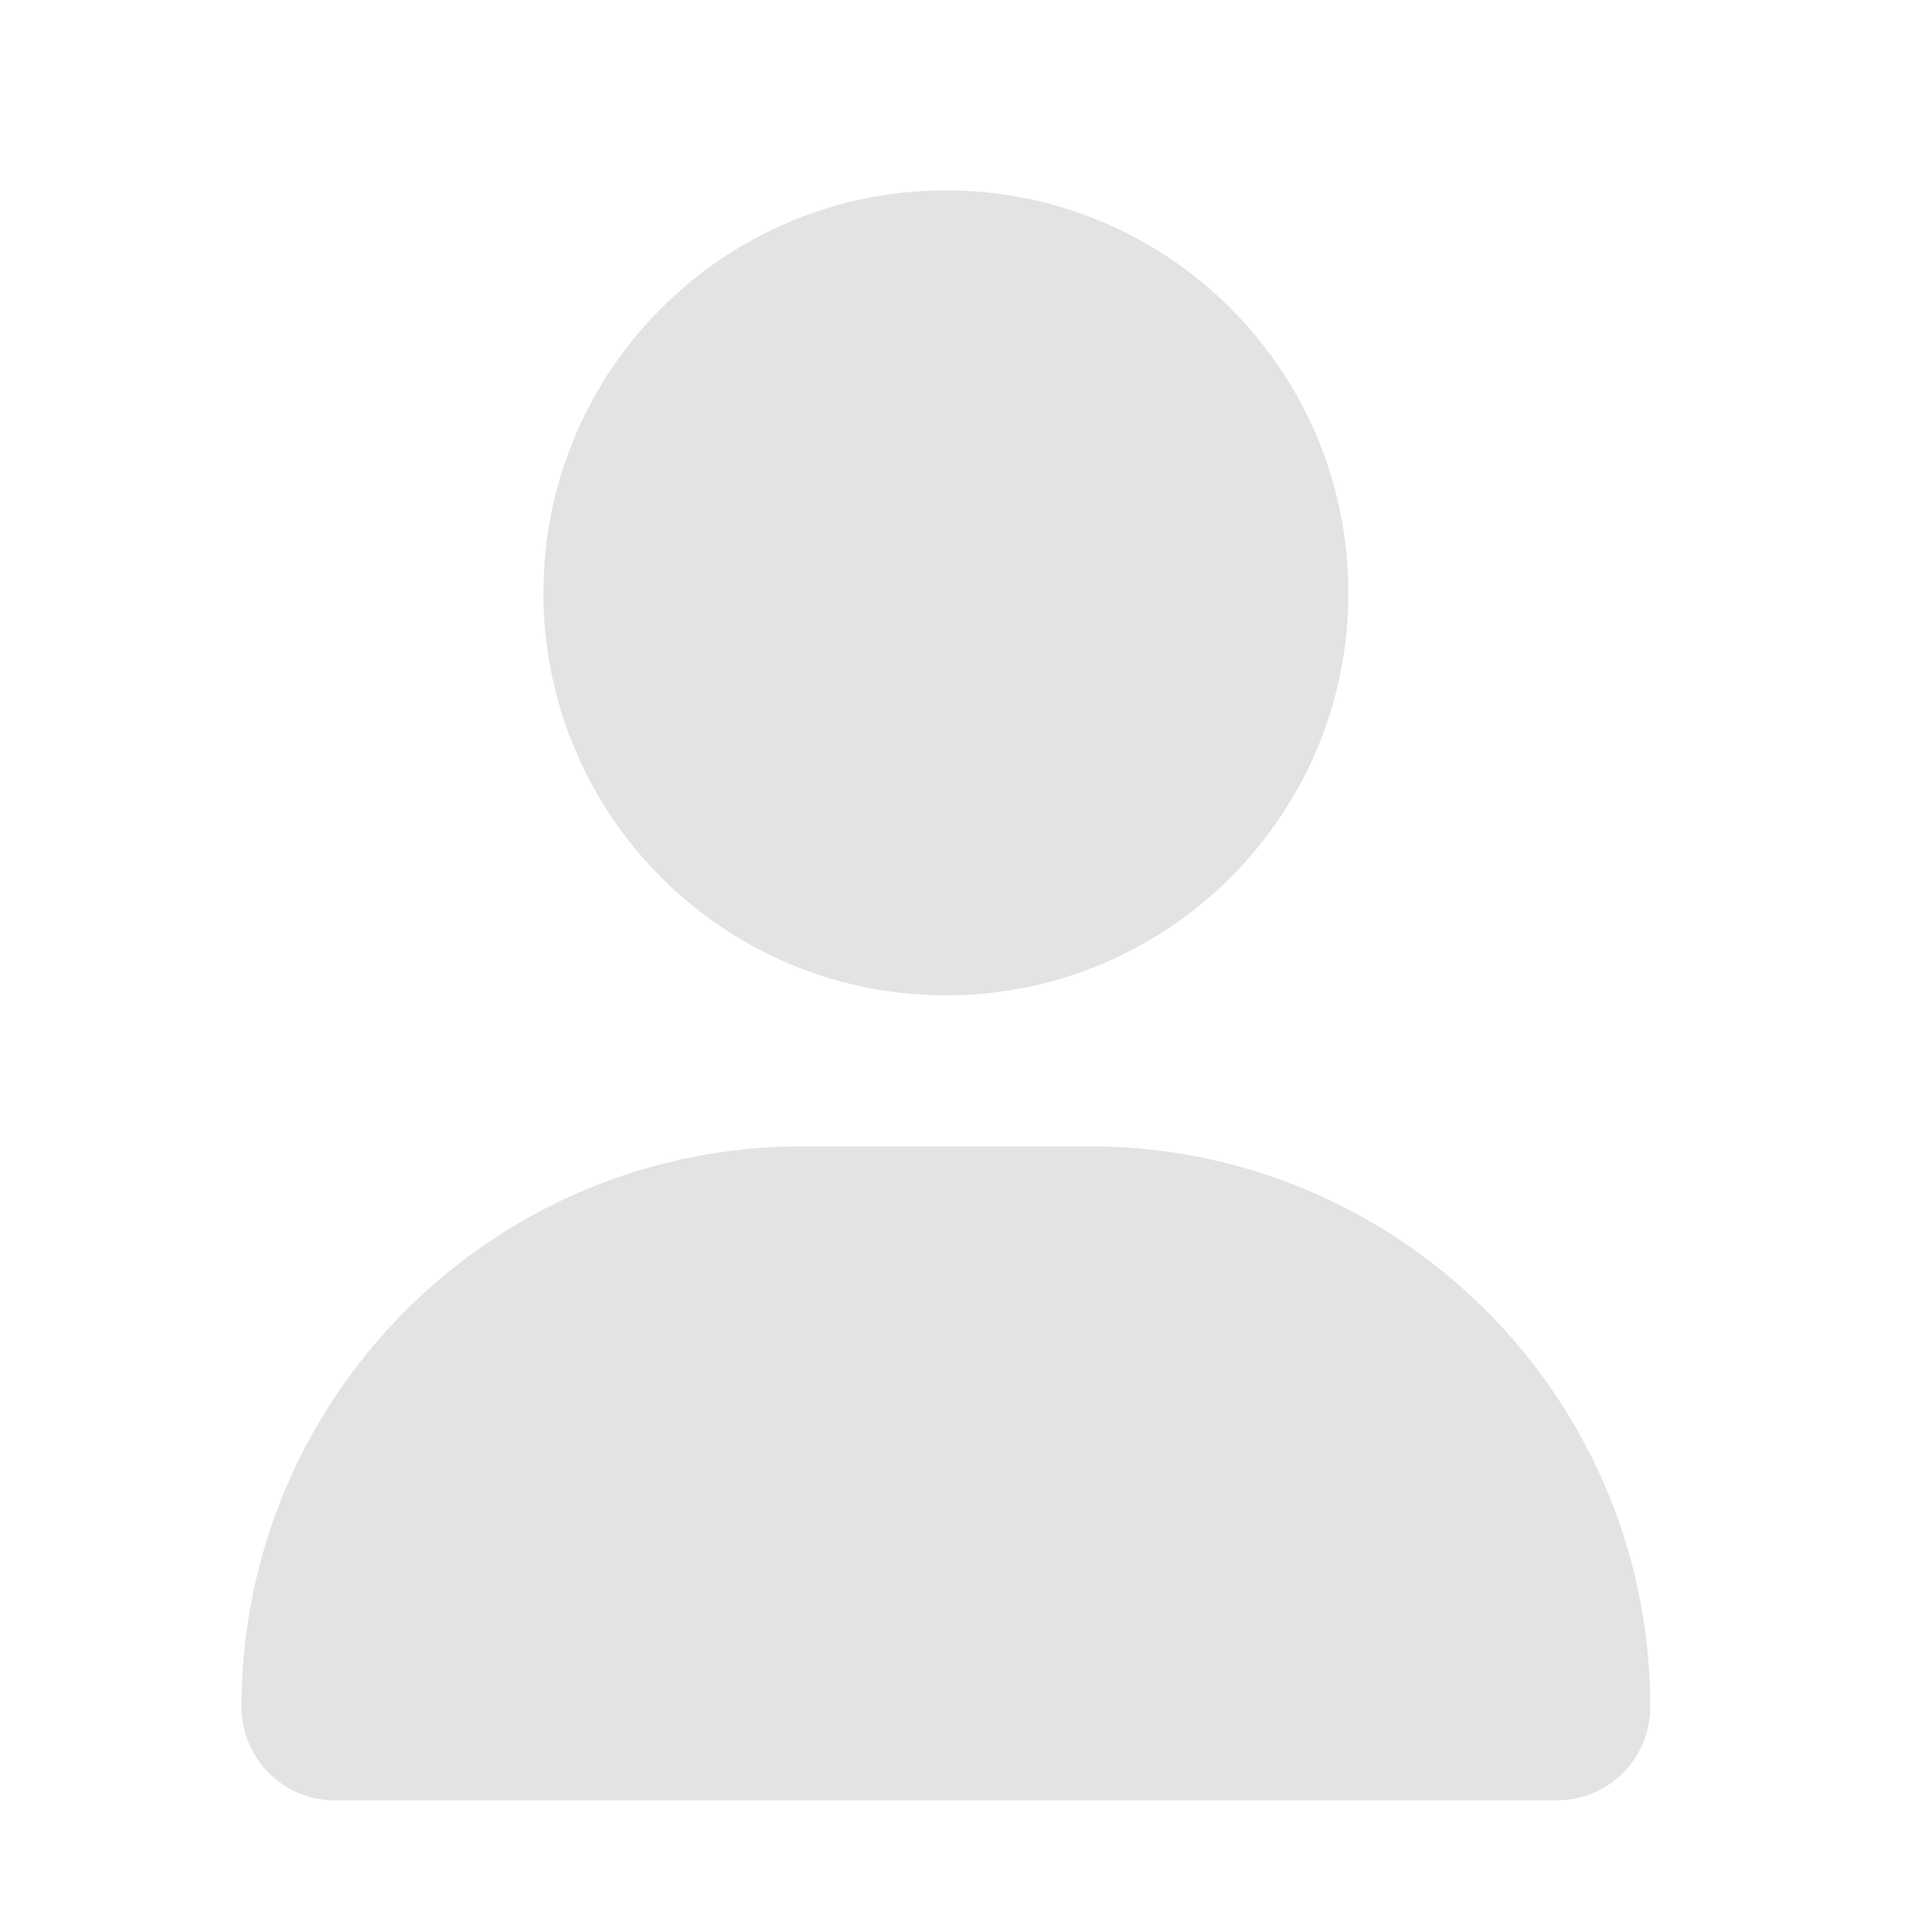 <svg width="30" height="30" viewBox="0 0 30 30" fill="none" xmlns="http://www.w3.org/2000/svg">
<g clip-path="url(#clip0_3946_92356)">
<path d="M14.688 15.456C18.14 15.456 20.938 12.658 20.938 9.206C20.938 5.754 18.14 2.956 14.688 2.956C11.235 2.956 8.438 5.754 8.438 9.206C8.438 12.658 11.235 15.456 14.688 15.456ZM12.456 17.8C7.646 17.8 3.75 21.697 3.75 26.506C3.75 27.307 4.399 27.956 5.2 27.956H24.175C24.976 27.956 25.625 27.307 25.625 26.506C25.625 21.697 21.729 17.8 16.919 17.8H12.456Z" fill="#E3E3E3"/>
</g>
<defs>
<clipPath id="clip0_3946_92356">
<rect width="21.875" height="25" fill="white" transform="translate(3.75 2.956)"/>
</clipPath>
</defs>
</svg>
